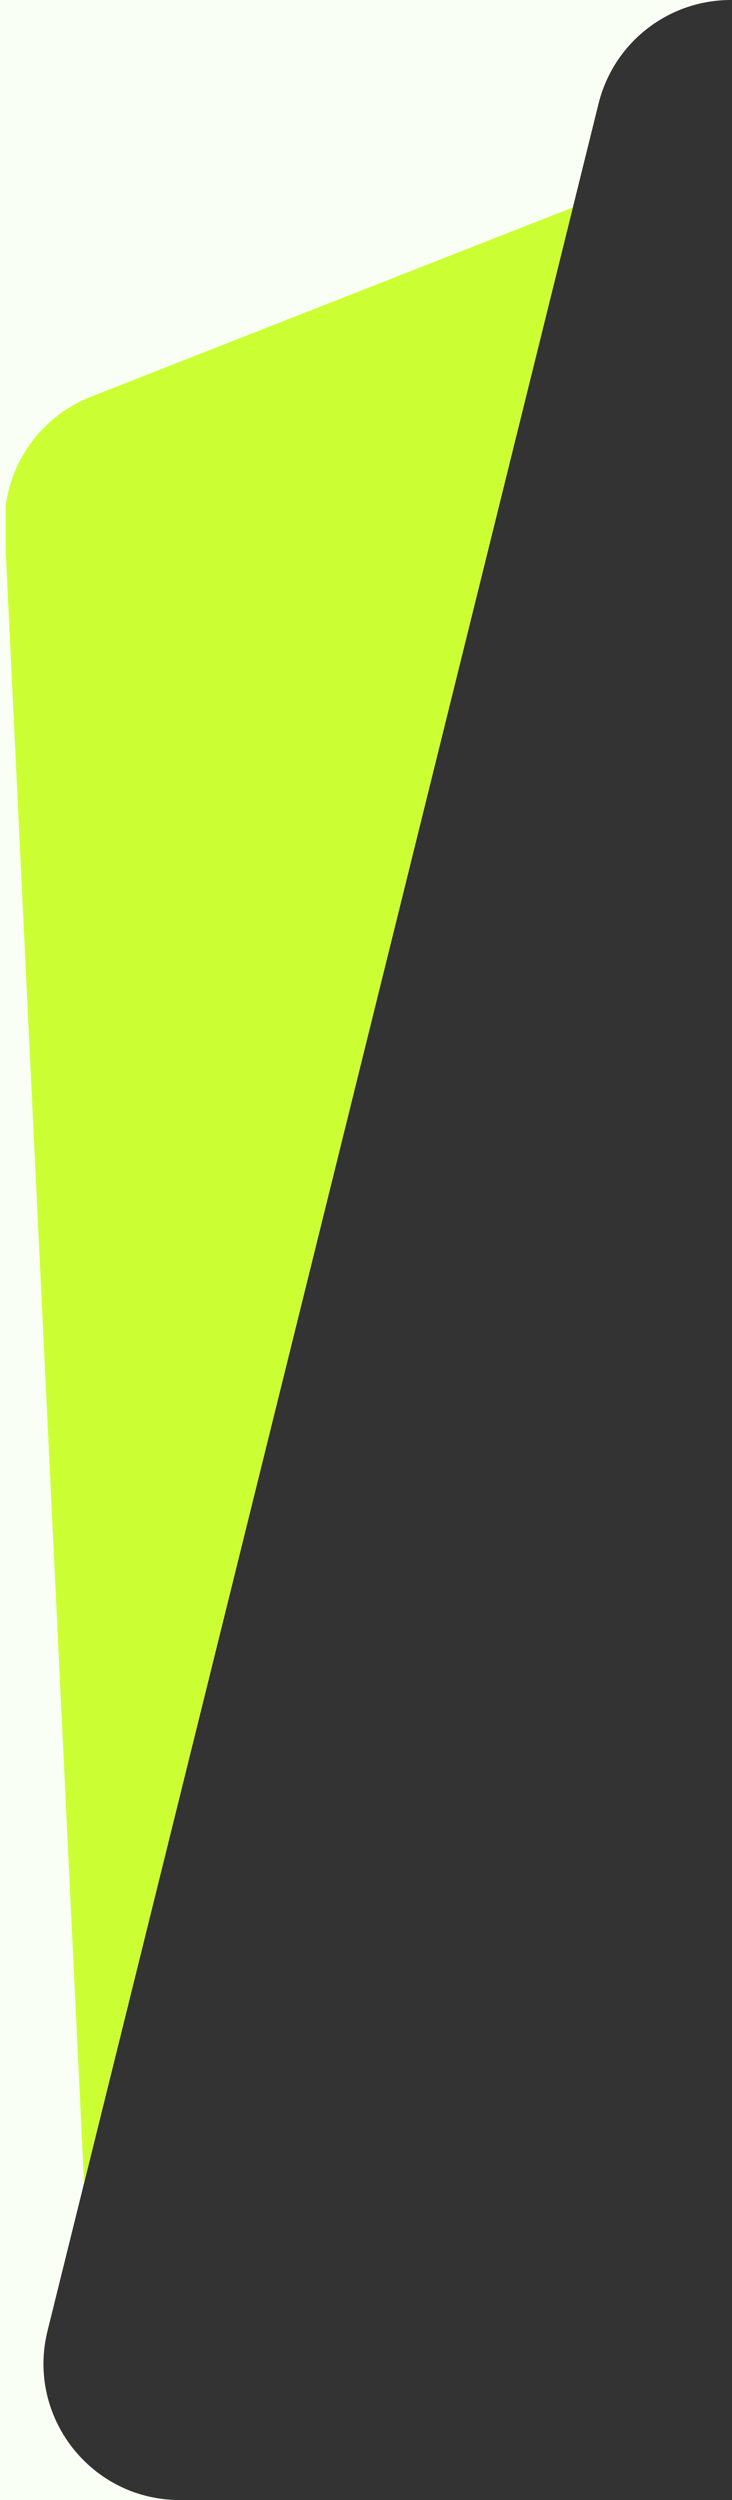 <svg width="129" height="440" viewBox="0 0 129 440" fill="none" xmlns="http://www.w3.org/2000/svg">
<rect x="0" y="0" width="129" height="440" fill="#333333" stroke="none"/>
<path d="M128.78 0H0V440H31.671C16.078 440 4.626 425.364 8.375 410.229L105.484 18.229C108.137 7.521 117.748 0 128.78 0Z" fill="#F9FFF5"/>
<path d="M100.958 36.5L16.035 69.815C7.794 73.048 2.115 80.491 1 89.051V96.905L14.814 384.236L100.958 36.5Z" fill="#CCFF33"/>
</svg>
